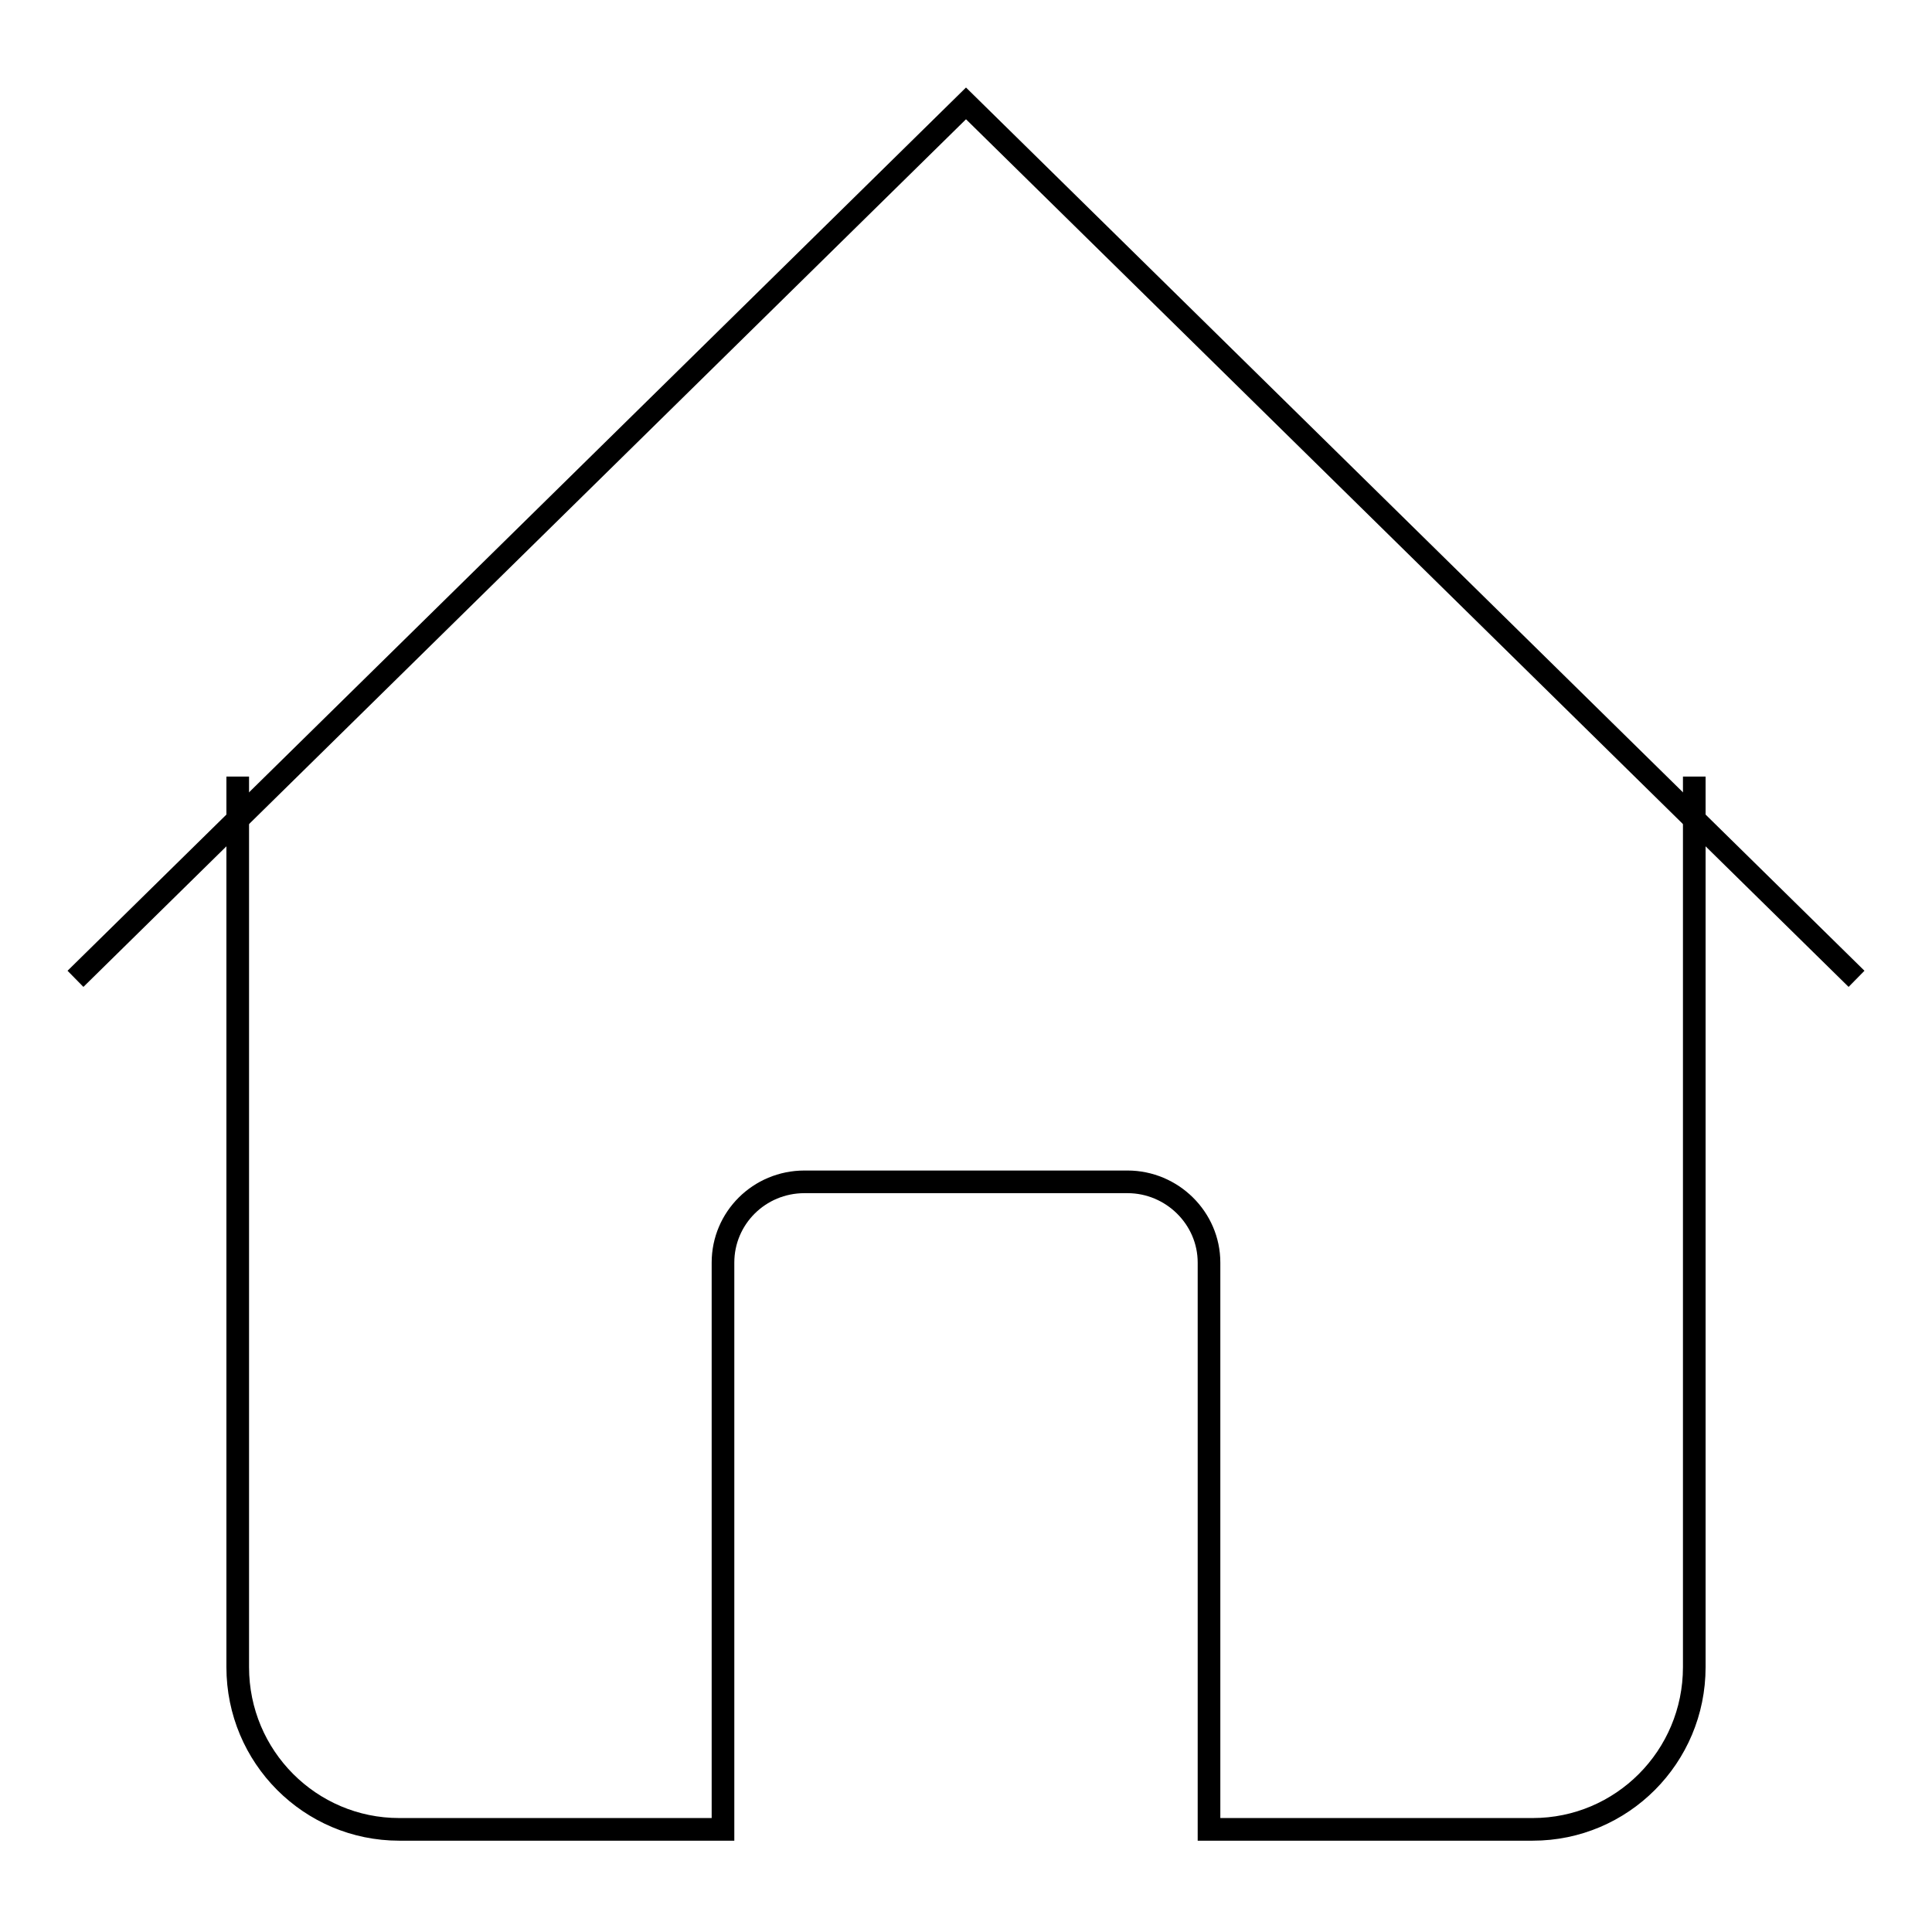 <?xml version="1.0" encoding="utf-8"?>
<!-- Svg Vector Icons : http://www.onlinewebfonts.com/icon -->
<!DOCTYPE svg PUBLIC "-//W3C//DTD SVG 1.1//EN" "http://www.w3.org/Graphics/SVG/1.1/DTD/svg11.dtd">
<svg version="1.1" xmlns="http://www.w3.org/2000/svg" xmlns:xlink="http://www.w3.org/1999/xlink" x="0px" y="0px" viewBox="0 0 256 256" enable-background="new 0 0 256 256" xml:space="preserve">
<g><g><path stroke-width="3" fill-opacity="0" stroke="#000000"  d="M10,129.7l118-116l118,116"/><path stroke-width="3" fill-opacity="0" stroke="#000000"  d="M31.5,102.9v118c0,11.9,9.6,21.5,21.4,21.5h42.9v-75.1c0-5.9,4.8-10.7,10.8-10.7h42.8c5.9,0,10.8,4.8,10.8,10.7v75.1h42.9c11.8,0,21.4-9.6,21.4-21.5v-118"/></g></g>
</svg>